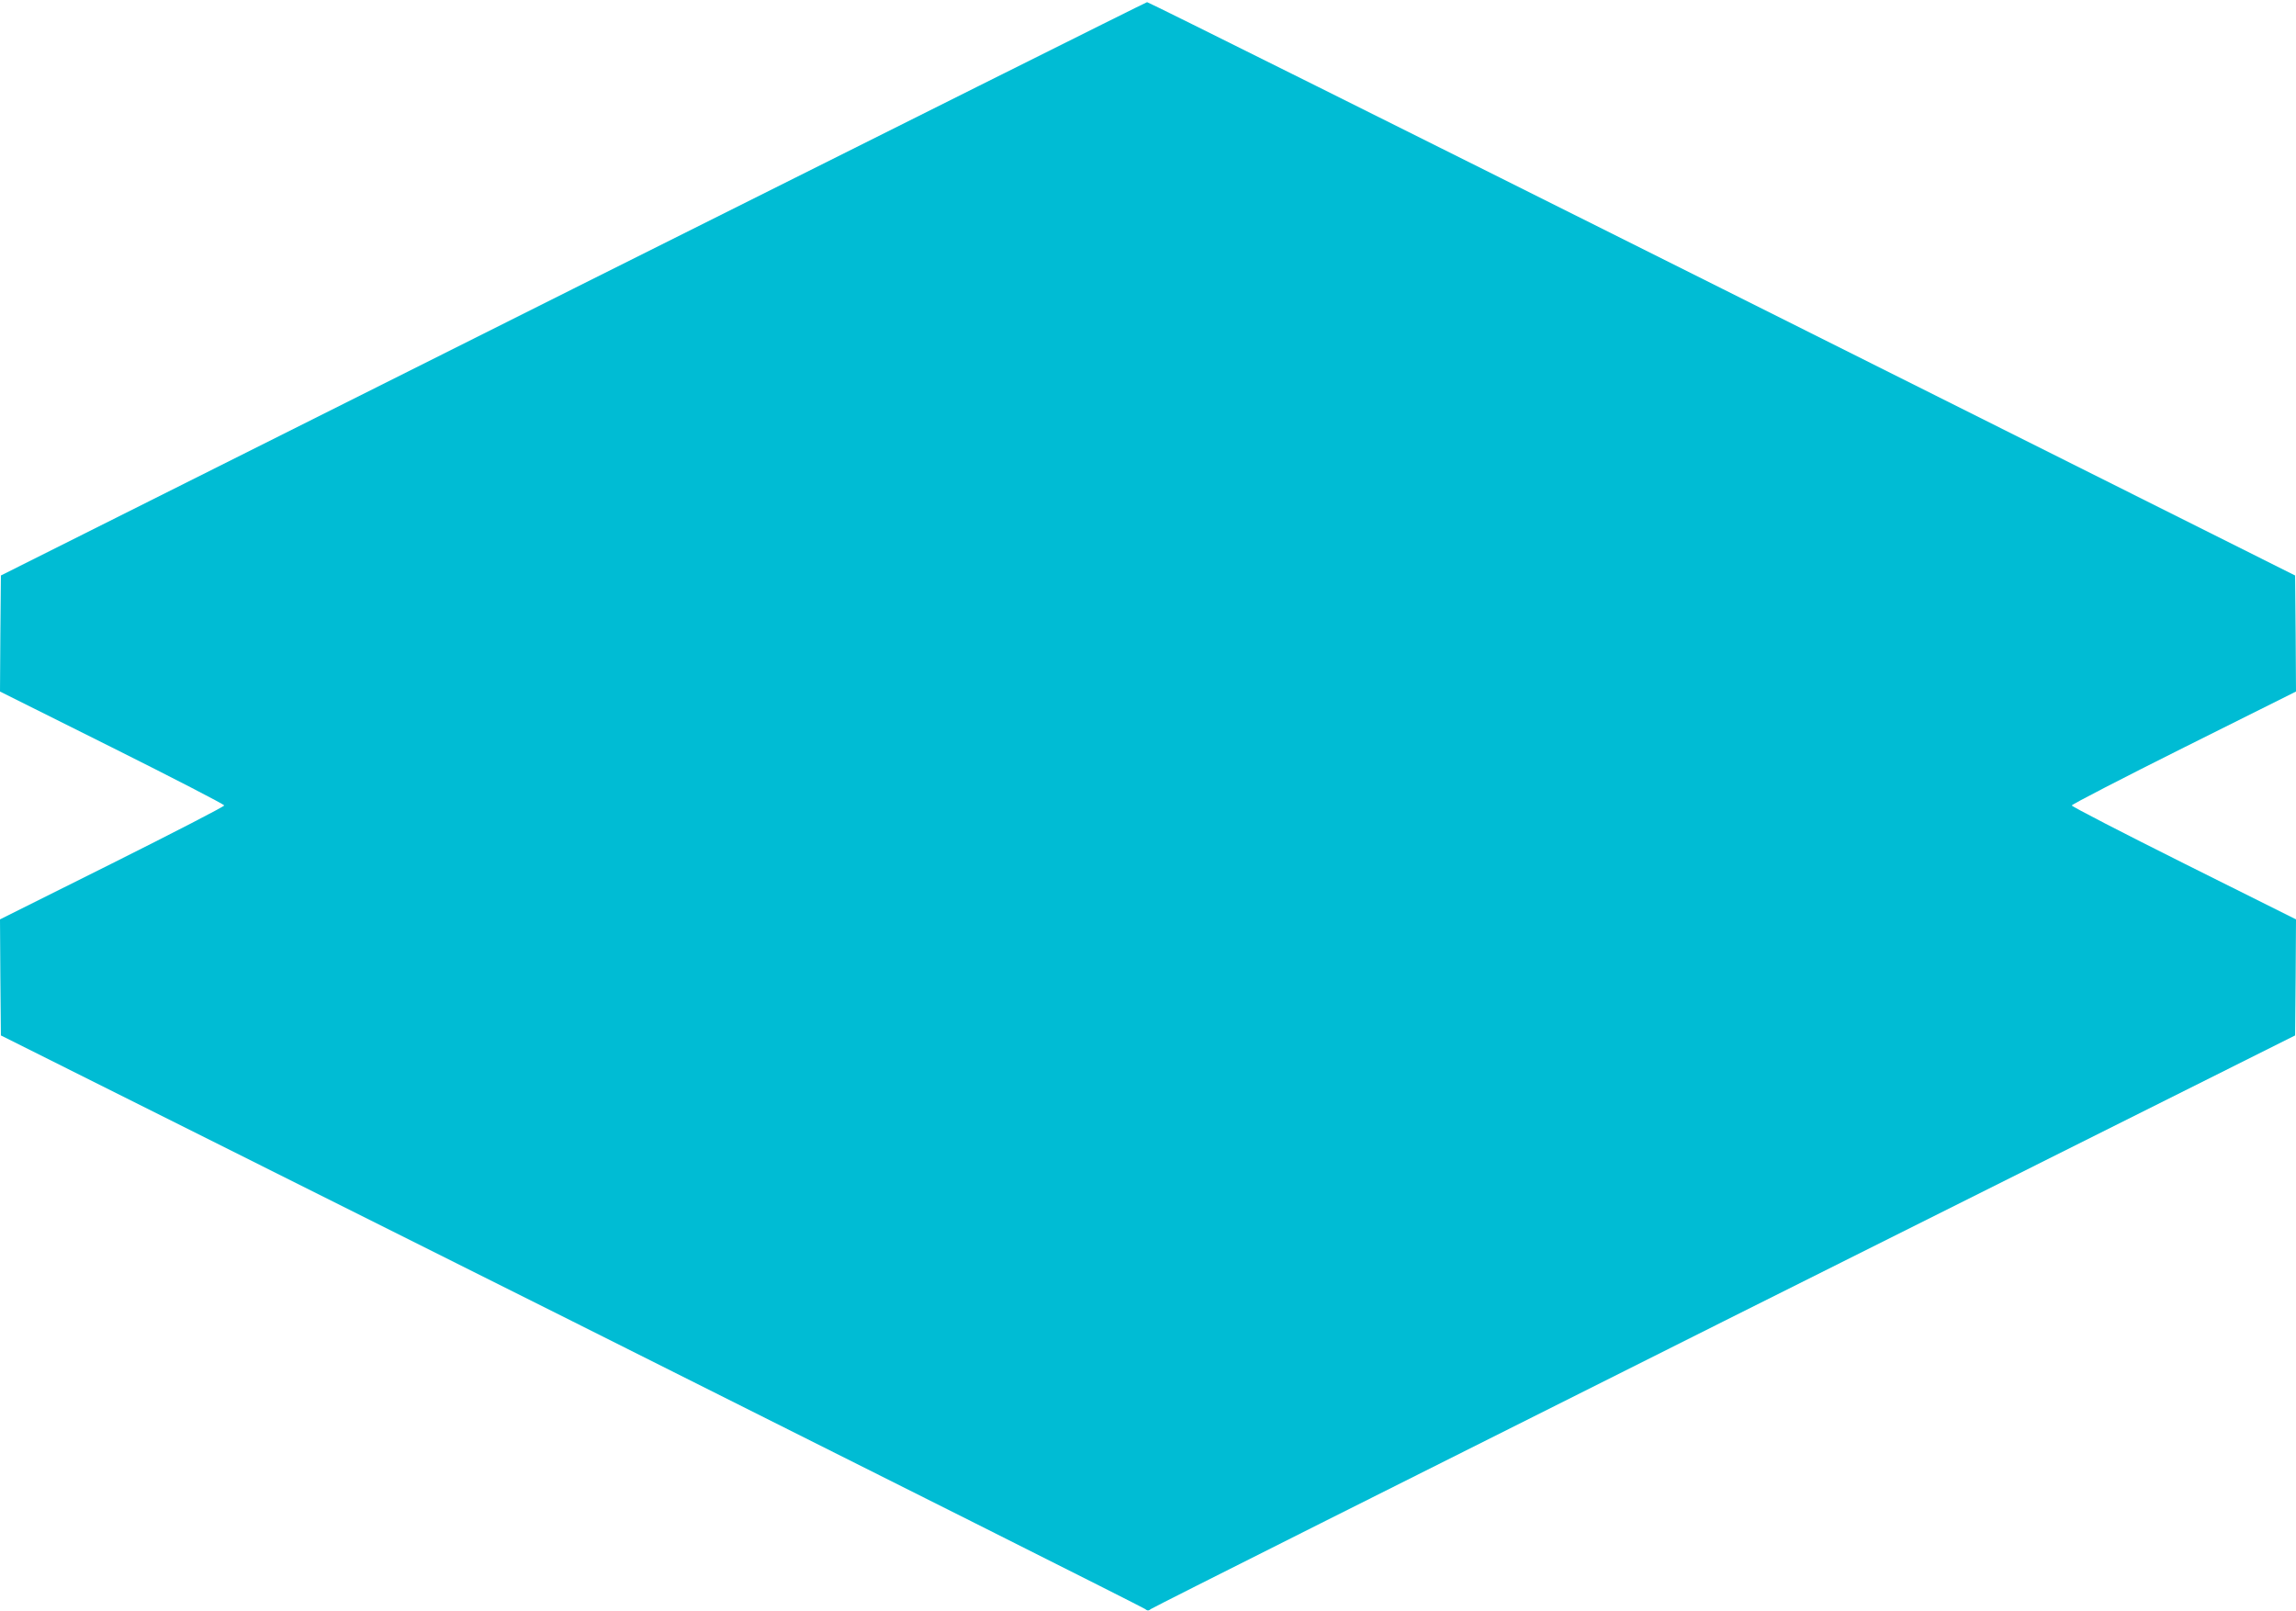<?xml version="1.0" standalone="no"?>
<!DOCTYPE svg PUBLIC "-//W3C//DTD SVG 20010904//EN"
 "http://www.w3.org/TR/2001/REC-SVG-20010904/DTD/svg10.dtd">
<svg version="1.0" xmlns="http://www.w3.org/2000/svg"
 width="1280pt" height="898pt" viewBox="0 0 1280 898"
 preserveAspectRatio="xMidYMid meet">
<g transform="translate(0,898) scale(0.1,-0.1)"
fill="#00bcd4" stroke="none">
<path d="M3195 7370 l-3190 -1598 -3 -324 -2 -323 625 -312 c344 -172 625
-317 625 -323 0 -6 -281 -151 -625 -323 l-625 -312 2 -323 3 -324 3181 -1591
c1749 -876 3188 -1598 3197 -1606 14 -11 20 -11 34 0 9 8 1448 730 3197 1606
l3181 1591 3 324 2 323 -625 312 c-344 172 -625 317 -625 323 0 6 281 151 625
323 l625 312 -2 324 -3 323 -3195 1599 c-1757 879 -3199 1598 -3205 1597 -5 0
-1445 -720 -3200 -1598z"/>
</g>
</svg>

